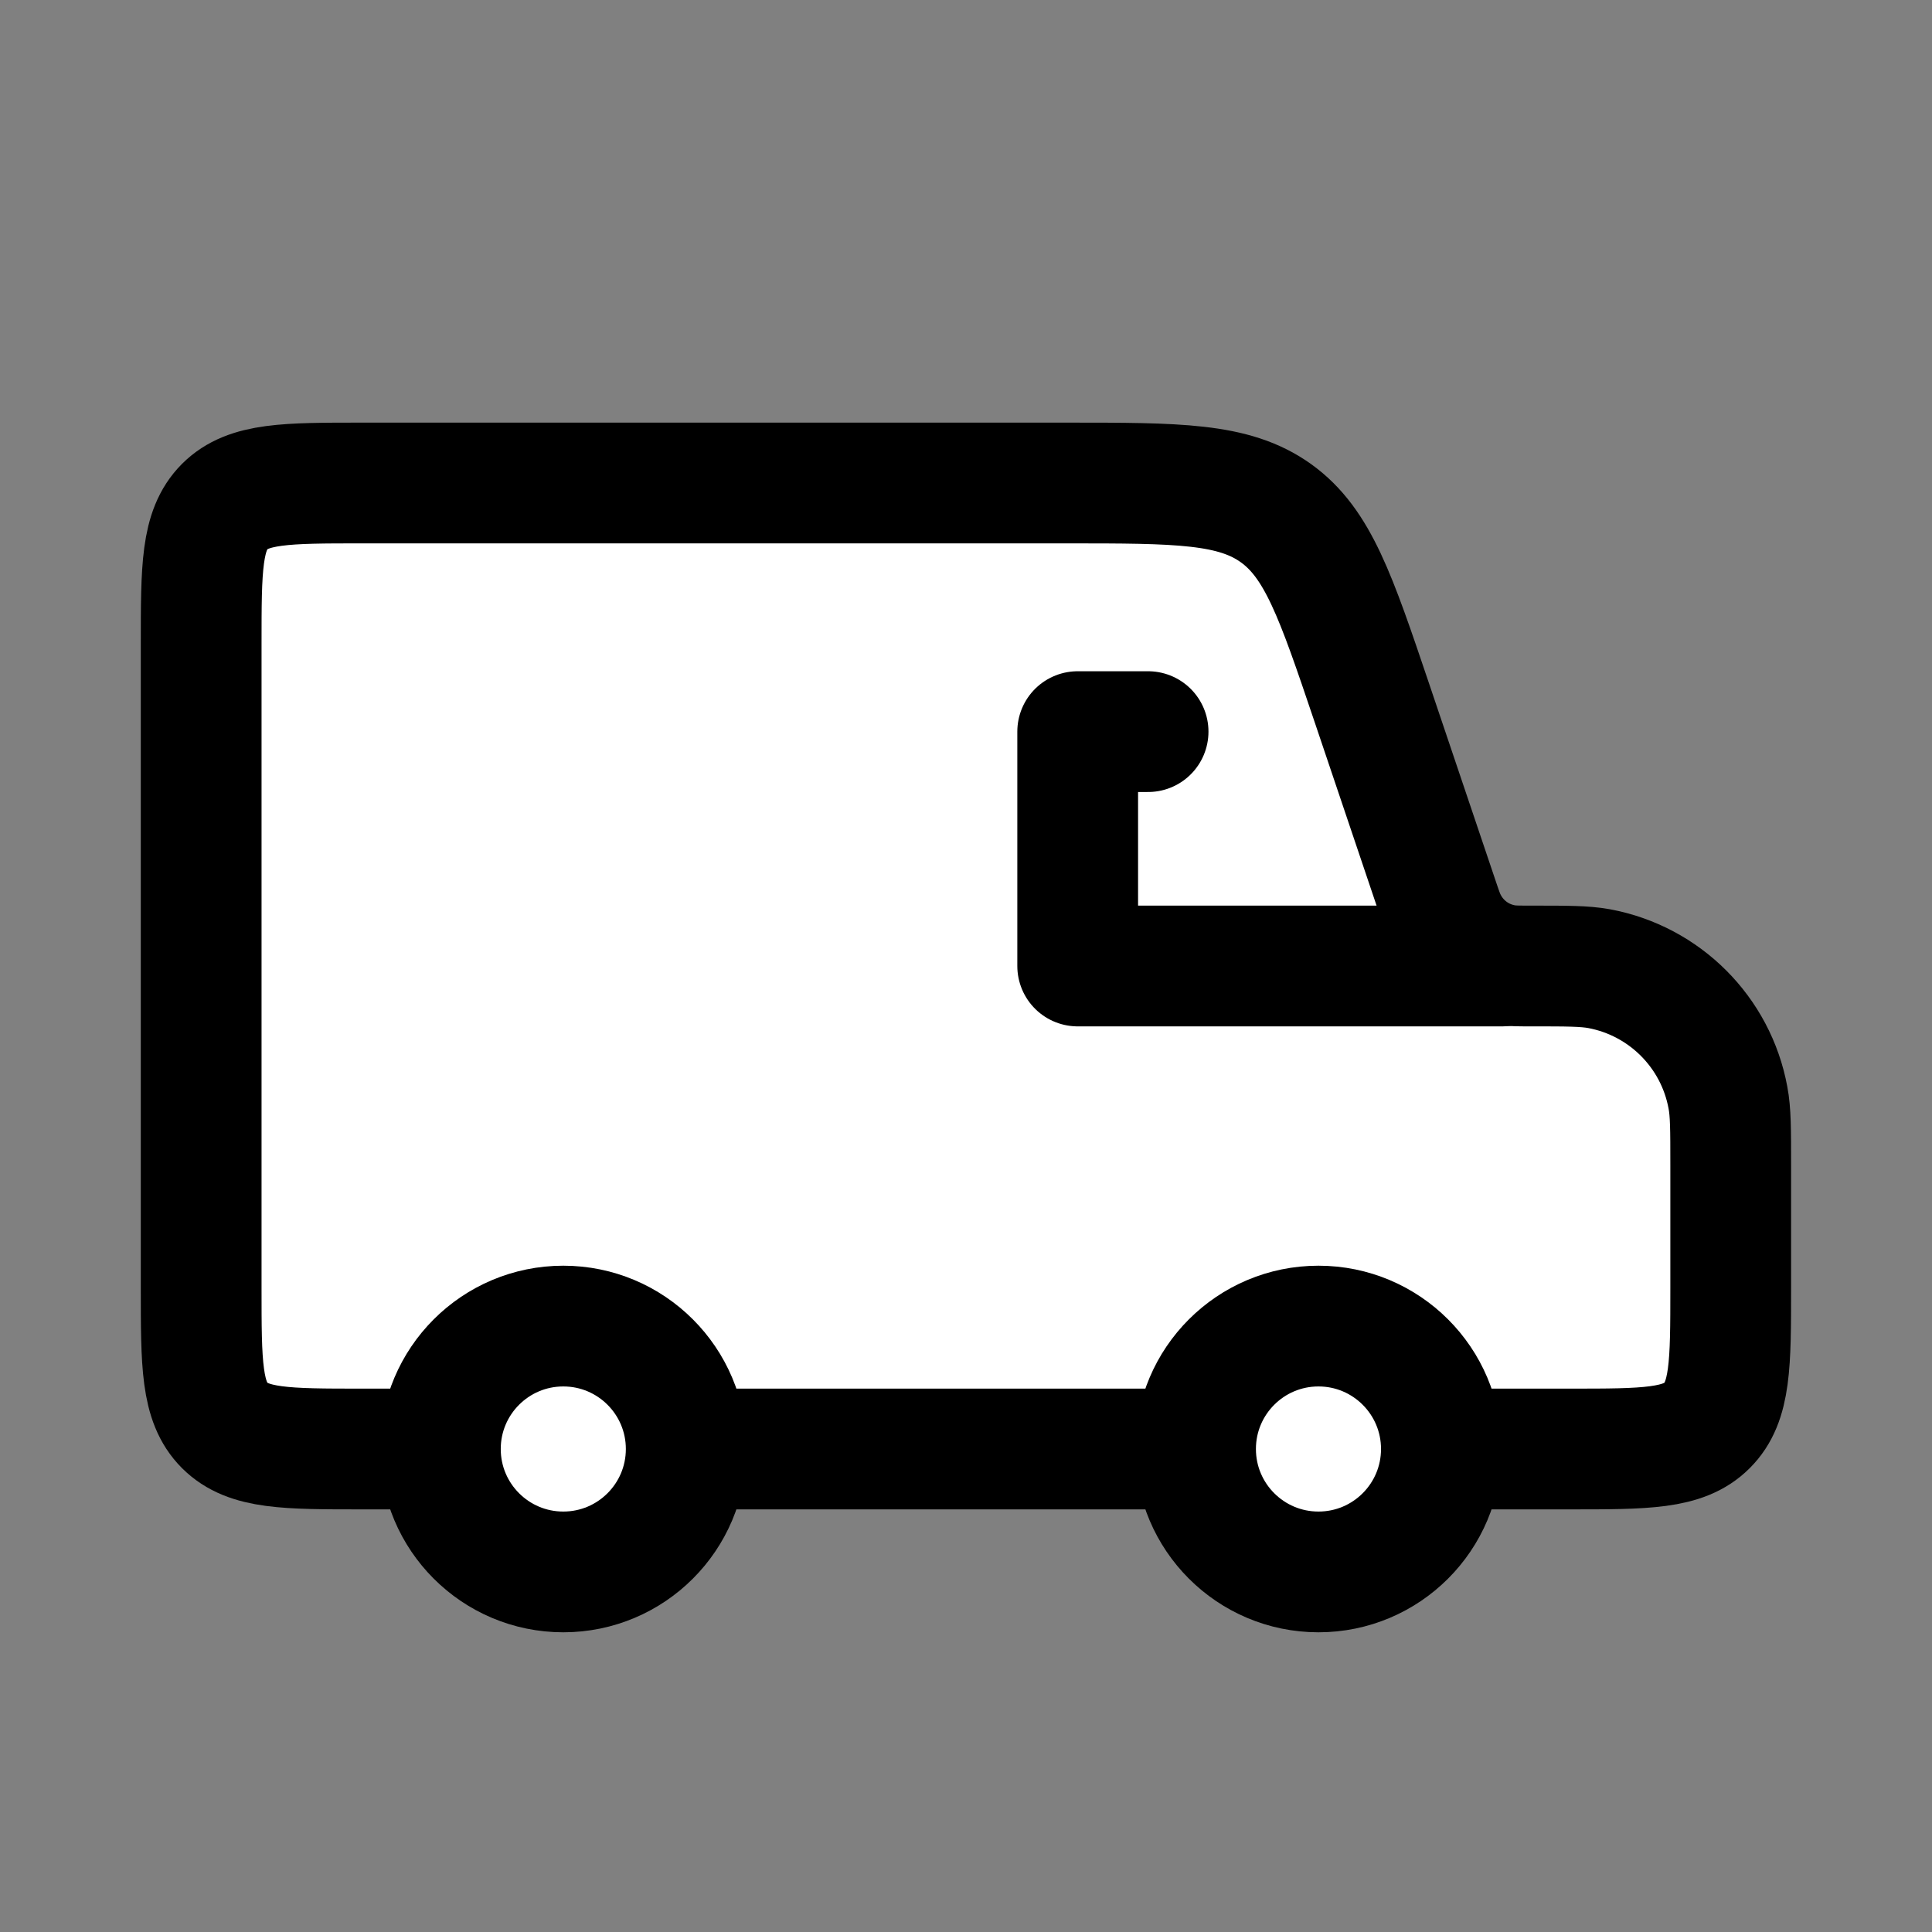 <svg width="16" height="16" viewBox="0 0 16 16" fill="none" xmlns="http://www.w3.org/2000/svg">
    <rect x="0" y="0" width="16" height="16" fill="#808080" stroke="none"/>
    <path d="M11.908 7.441L11.359 5.814C11.063 4.938 10.915 4.5 10.567 4.25C10.218 4 9.756 4 8.832 4H2.999C2.371 4 2.057 4 1.861 4.195C1.666 4.391 1.666 4.705 1.666 5.333V10.667C1.666 11.295 1.666 11.61 1.861 11.805C2.057 12 2.371 12 2.999 12H12.999C13.628 12 13.942 12 14.137 11.805C14.333 11.61 14.333 11.295 14.333 10.667V9.645C14.333 9.355 14.333 9.21 14.31 9.09C14.21 8.547 13.785 8.123 13.243 8.022C13.122 8 12.977 8 12.687 8C12.58 8 12.527 8 12.479 7.993C12.265 7.962 12.08 7.829 11.982 7.636C11.959 7.593 11.942 7.542 11.908 7.441Z" fill="white" stroke="black" stroke-linejoin="round"/>
    <circle cx="4.665" cy="12" r="1.018" fill="white" stroke="black"/>
    <circle cx="10.919" cy="12" r="1.018" fill="white" stroke="black"/>
    <path d="M12.437 8H8.925V6.059H9.508" stroke="black" stroke-linecap="round" stroke-linejoin="round"/>
</svg>
